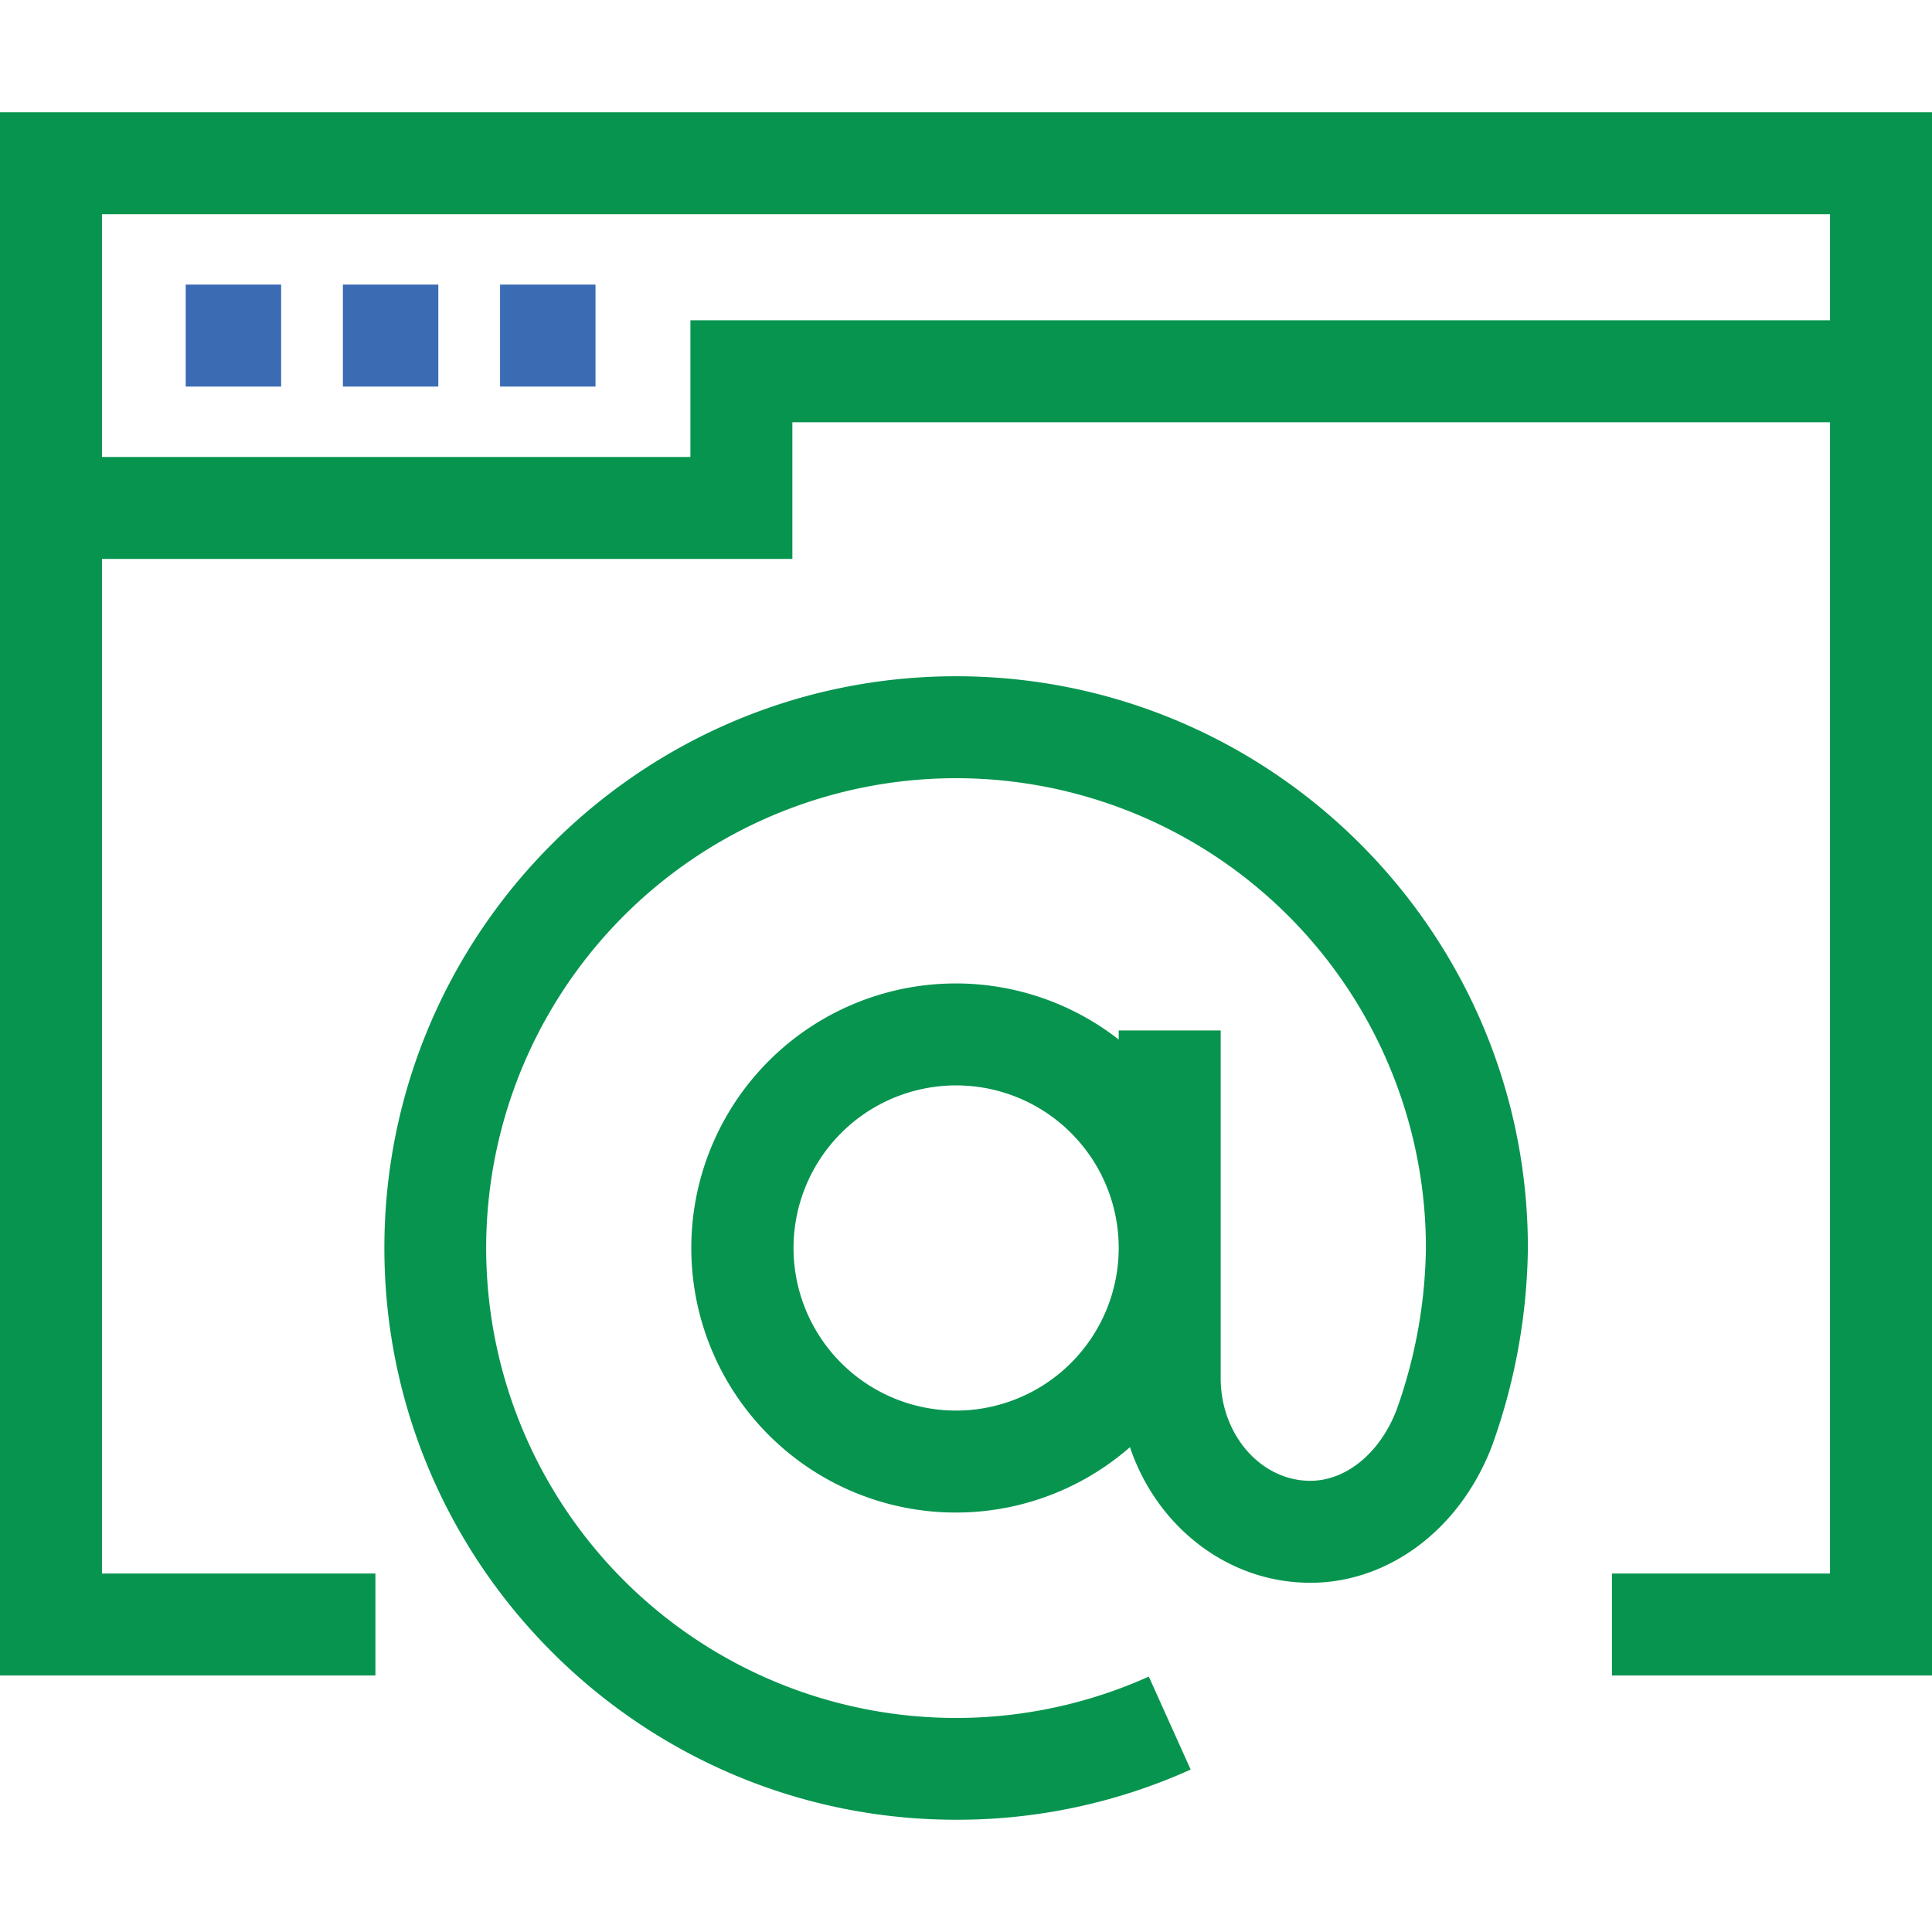 <svg xmlns="http://www.w3.org/2000/svg" version="1.1" xmlns:xlink="http://www.w3.org/1999/xlink" width="512" height="512" x="0" y="0" viewBox="0 0 512 512" style="enable-background:new 0 0 512 512" xml:space="preserve" class=""><g><path fill="#07944F" d="M0 29.748v414.27h99.49V417H27.021V148.12h182.966V111.9h274.992V417h-57.79v27.021H512V29.748zm182.966 55.13V121.1H27.021V56.769h457.958v28.109z" opacity="1" data-original="#150f91" class=""></path><g fill="#EA7513"><path d="M49.215 75.423h25.29v27.021h-25.29zM90.869 75.423h25.29v27.021h-25.29zM132.524 75.423h25.29v27.021h-25.29z" fill="#3B6BB3" opacity="1" data-original="#ea7513" class=""></path></g><path fill="#07944F" d="M253.385 179.214c-83.548 0-151.52 67.971-151.52 151.519s67.972 151.519 151.52 151.519a150.386 150.386 0 0 0 62.154-13.3l-11.094-24.639a124.521 124.521 0 1 1 73.438-113.583 132.076 132.076 0 0 1-7.809 42.991c-4.4 11.369-13.346 18.706-22.826 18.706-13.1 0-23.754-12.2-23.754-27.195v-92.145h-27.021v2.4a70.109 70.109 0 1 0 2.978 108.03c7.041 20.925 25.806 35.934 47.8 35.934 20.811 0 39.7-14.211 48.114-36.2l.106-.288a159.788 159.788 0 0 0 9.436-52.228c-.007-83.55-67.974-151.521-151.522-151.521zm0 194.607a43.089 43.089 0 1 1 43.088-43.088 43.137 43.137 0 0 1-43.088 43.088z" opacity="1" data-original="#150f91" class=""></path></g></svg>